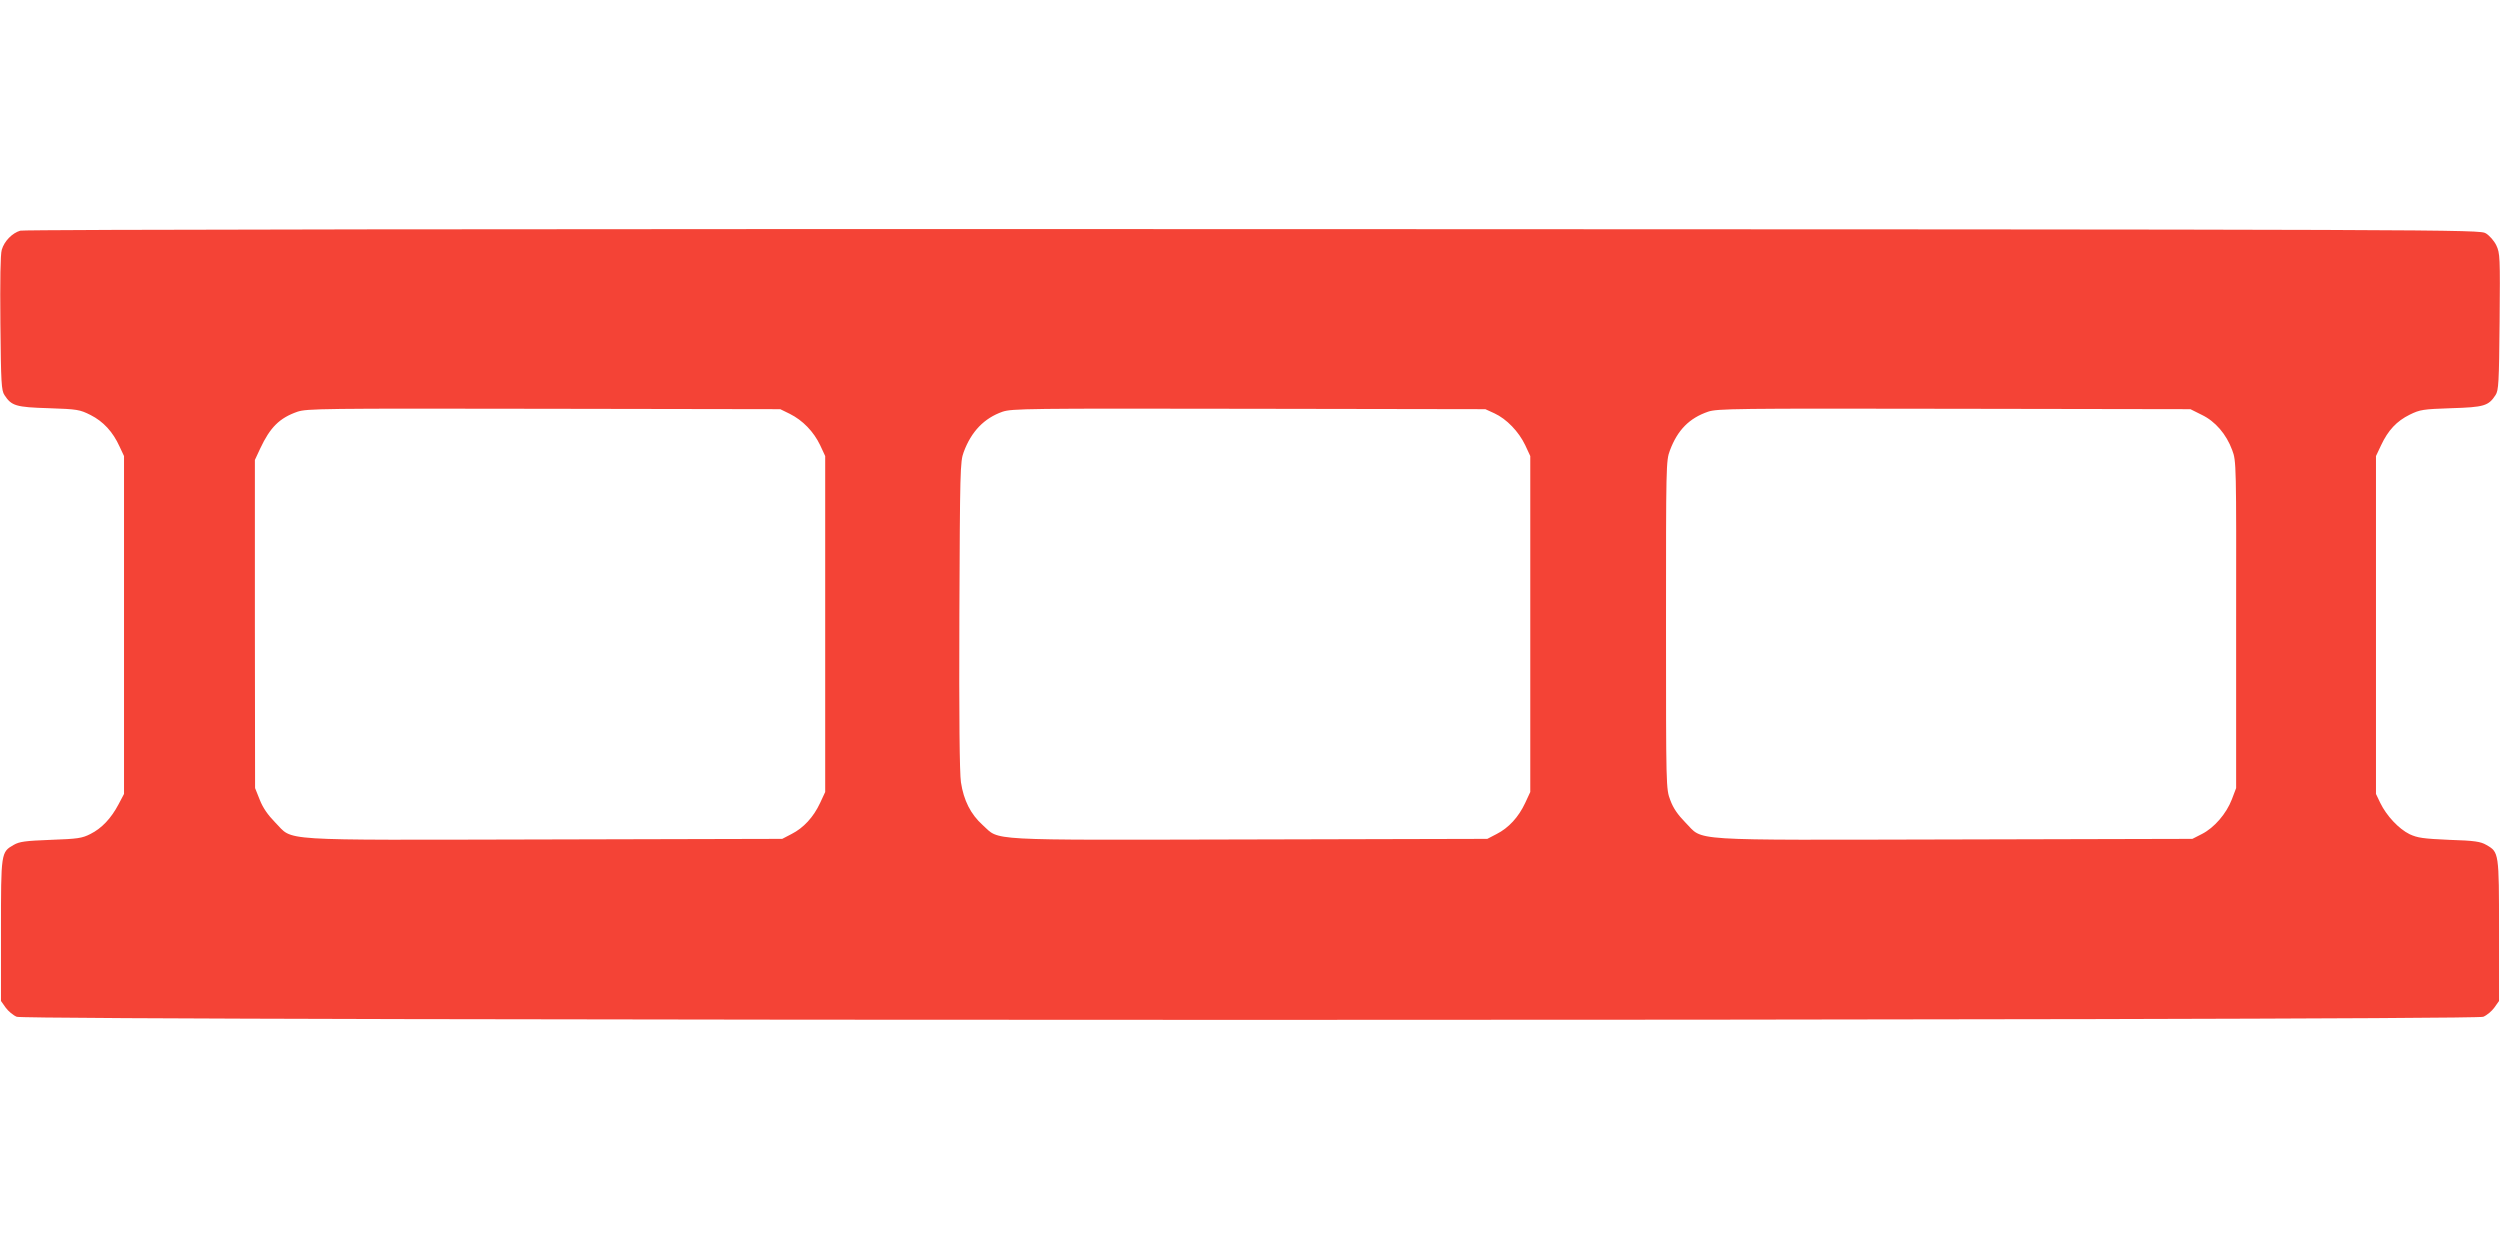 <?xml version="1.0" standalone="no"?>
<!DOCTYPE svg PUBLIC "-//W3C//DTD SVG 20010904//EN"
 "http://www.w3.org/TR/2001/REC-SVG-20010904/DTD/svg10.dtd">
<svg version="1.0" xmlns="http://www.w3.org/2000/svg"
 width="1280pt" height="640pt" viewBox="0 0 1280 640"
 preserveAspectRatio="xMidYMid meet">
<g transform="translate(0,640) scale(0.1,-0.1)"
fill="#f44336" stroke="none">
<path d="M104 5219 c-41 -12 -82 -53 -95 -98 -7 -23 -9 -156 -7 -376 3 -306 5
-344 21 -368 36 -55 58 -62 227 -67 147 -5 158 -7 214 -35 65 -33 114 -86 148
-161 l23 -49 0 -865 0 -865 -28 -53 c-38 -72 -86 -123 -144 -152 -43 -22 -65
-25 -203 -30 -131 -5 -161 -9 -190 -26 -65 -37 -65 -39 -65 -439 l0 -360 24
-34 c13 -18 39 -40 57 -47 50 -21 12578 -21 12628 0 18 7 44 29 57 47 l24 34
0 360 c0 400 0 402 -65 439 -29 17 -59 22 -190 26 -134 6 -162 10 -203 29 -55
27 -118 94 -150 160 l-22 46 0 865 0 865 26 55 c36 77 80 124 147 157 53 26
68 28 212 33 169 5 191 12 227 67 16 24 18 63 21 376 3 333 2 351 -17 391 -11
23 -35 50 -53 61 -33 20 -75 20 -6313 22 -3709 1 -6293 -2 -6311 -8z m3940
-938 c66 -33 122 -91 155 -160 l26 -56 0 -860 0 -860 -26 -56 c-34 -73 -85
-128 -146 -159 l-48 -25 -1219 -3 c-1395 -3 -1280 -10 -1377 87 -38 39 -63 75
-79 116 l-24 60 -1 840 0 840 27 58 c51 109 99 157 191 189 49 16 121 17 1262
15 l1210 -2 49 -24z m3607 3 c63 -29 125 -94 158 -163 l26 -56 0 -860 0 -860
-26 -56 c-34 -73 -85 -128 -146 -159 l-48 -25 -1219 -3 c-1372 -3 -1274 -8
-1365 74 -61 55 -97 126 -111 219 -7 47 -10 334 -8 855 3 739 4 788 22 835 39
106 105 174 199 207 49 16 121 17 1262 15 l1210 -2 46 -21z m3622 -8 c69 -33
126 -99 156 -181 21 -55 21 -70 20 -893 l0 -837 -22 -58 c-28 -73 -90 -145
-153 -177 l-49 -25 -1219 -3 c-1395 -3 -1280 -10 -1377 87 -39 40 -62 73 -77
114 -22 58 -22 61 -22 897 0 819 0 841 20 894 39 104 99 165 195 198 47 16
132 17 1260 15 l1210 -2 58 -29z"/>
</g>
</svg>
